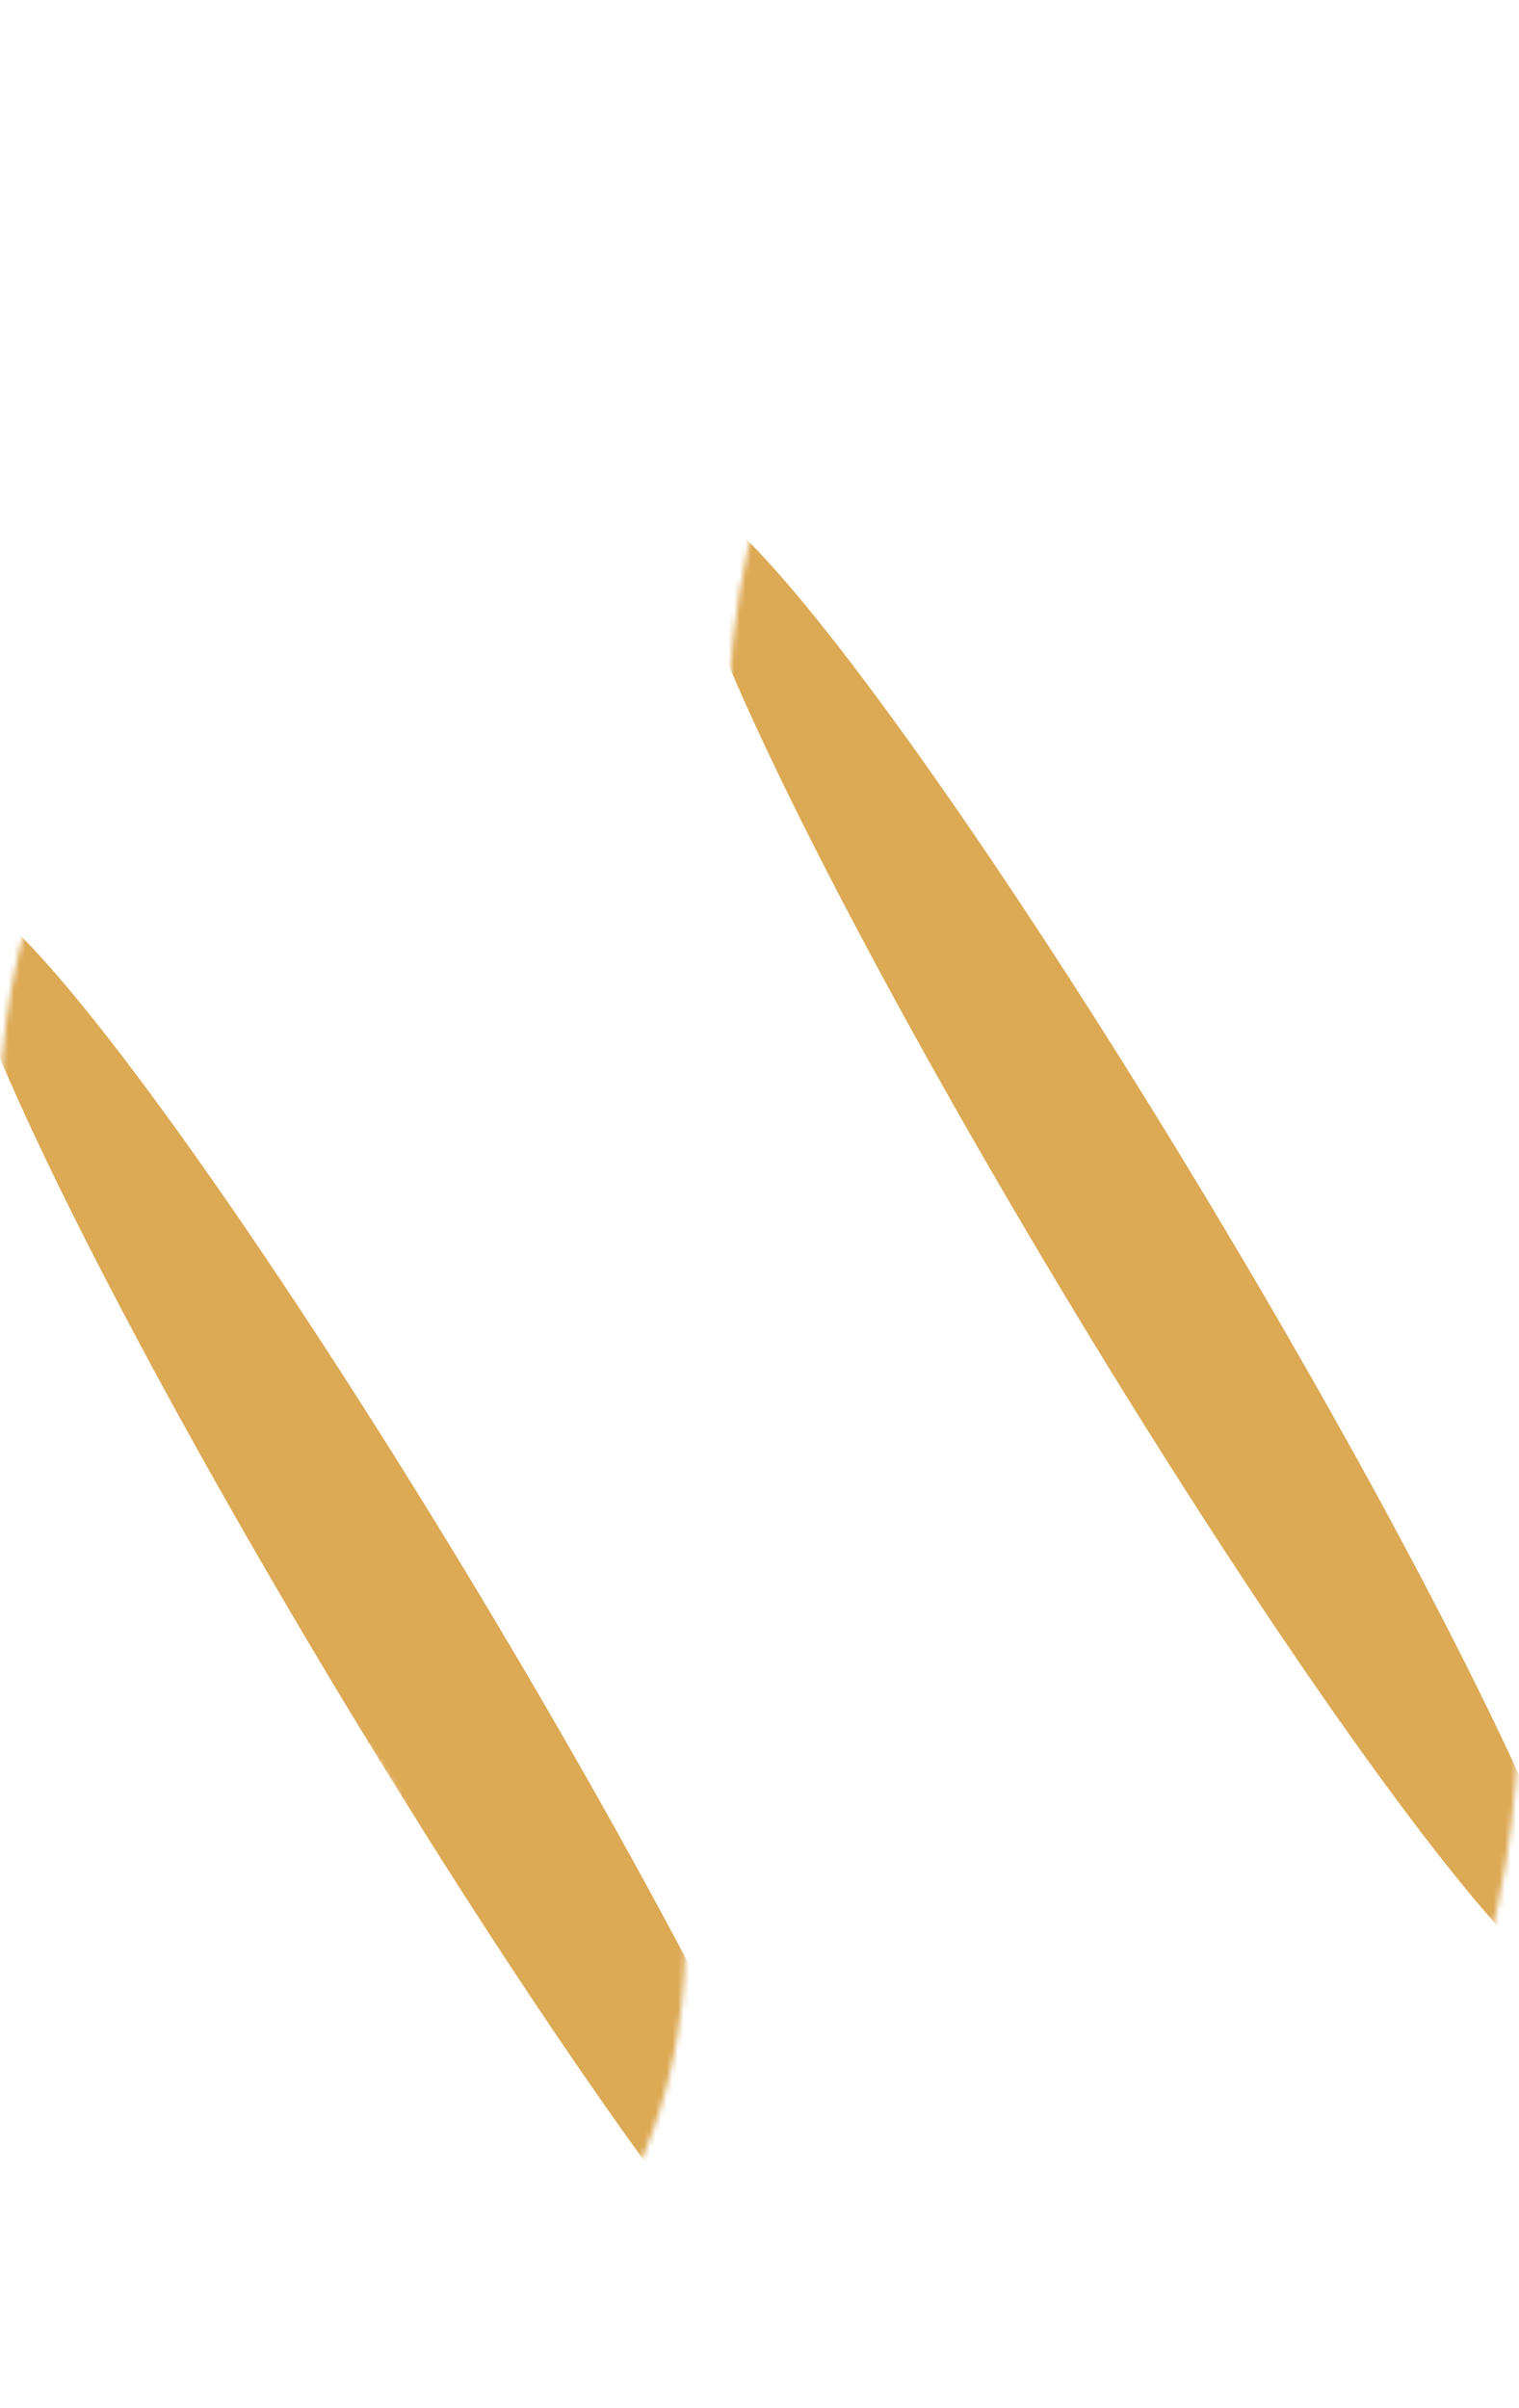 <svg width="270" height="428" viewBox="0 0 270 428" fill="none" xmlns="http://www.w3.org/2000/svg">
<mask id="mask0_385_21" style="mask-type:alpha" maskUnits="userSpaceOnUse" x="129" y="0" width="141" height="428">
<path d="M193.843 427.69C193.843 427.69 254.605 410.582 267.583 331.533C280.561 252.484 238.677 222.989 200.922 165.767C162.577 109.135 200.922 0 200.922 0C129.542 37.755 96.507 162.227 173.196 238.916C249.296 315.016 193.843 427.69 193.843 427.69Z" fill="white"/>
</mask>
<g mask="url(#mask0_385_21)">
<g filter="url(#filter0_iii_385_21)">
<path d="M193.843 427.69C193.843 427.69 254.605 410.582 267.583 331.533C280.561 252.484 238.677 222.989 200.922 165.767C162.577 109.135 200.922 0 200.922 0C129.542 37.755 96.507 162.227 173.196 238.916C249.296 315.016 193.843 427.69 193.843 427.69Z" fill="white"/>
</g>
<g filter="url(#filter1_f_385_21)">
<ellipse cx="201.927" cy="221.744" rx="15.234" ry="153.866" transform="rotate(-31.002 201.927 221.744)" fill="#DCA954"/>
</g>
<g filter="url(#filter2_f_385_21)">
<ellipse cx="296.917" cy="234.761" rx="26.232" ry="115.294" transform="rotate(-31.002 296.917 234.761)" fill="white"/>
</g>
<g filter="url(#filter3_f_385_21)">
<ellipse cx="276.917" cy="234.761" rx="26.232" ry="115.294" transform="rotate(-31.002 276.917 234.761)" fill="white"/>
</g>
<g filter="url(#filter4_f_385_21)">
<ellipse cx="121.131" cy="233.633" rx="30.426" ry="142.844" transform="rotate(-31.002 121.131 233.633)" fill="white"/>
</g>
</g>
<mask id="mask1_385_21" style="mask-type:alpha" maskUnits="userSpaceOnUse" x="0" y="110" width="122" height="313">
<path d="M43.416 287.88C107.127 335.663 78.221 422.971 78.221 422.971C78.221 422.971 120.695 404.683 121.875 345.691C123.645 286.7 90.019 269.592 56.394 231.838C22.769 194.083 39.877 110.315 39.877 110.315C-7.907 145.71 -19.705 239.507 43.416 287.88Z" fill="white"/>
</mask>
<g mask="url(#mask1_385_21)">
<g filter="url(#filter5_iii_385_21)">
<path d="M43.416 287.88C107.127 335.663 78.221 422.971 78.221 422.971C78.221 422.971 120.695 404.683 121.875 345.691C123.645 286.7 90.019 269.592 56.394 231.838C22.769 194.083 39.877 110.315 39.877 110.315C-7.907 145.71 -19.705 239.507 43.416 287.88Z" fill="white"/>
</g>
<g filter="url(#filter6_f_385_21)">
<ellipse cx="72.449" cy="291.732" rx="15.234" ry="153.866" transform="rotate(-31.002 72.449 291.732)" fill="#DCA954"/>
</g>
<g filter="url(#filter7_f_385_21)">
<ellipse cx="167.44" cy="304.749" rx="26.232" ry="115.294" transform="rotate(-31.002 167.44 304.749)" fill="white"/>
</g>
<g filter="url(#filter8_f_385_21)">
<ellipse cx="147.44" cy="304.749" rx="26.232" ry="115.294" transform="rotate(-31.002 147.44 304.749)" fill="white"/>
</g>
<g filter="url(#filter9_f_385_21)">
<ellipse cx="-8.345" cy="303.621" rx="30.426" ry="142.844" transform="rotate(-31.002 -8.345 303.621)" fill="white"/>
</g>
</g>
<defs>
<filter id="filter0_iii_385_21" x="118.268" y="-11" width="205.727" height="483.69" filterUnits="userSpaceOnUse" color-interpolation-filters="sRGB">
<feFlood flood-opacity="0" result="BackgroundImageFix"/>
<feBlend mode="normal" in="SourceGraphic" in2="BackgroundImageFix" result="shape"/>
<feColorMatrix in="SourceAlpha" type="matrix" values="0 0 0 0 0 0 0 0 0 0 0 0 0 0 0 0 0 0 127 0" result="hardAlpha"/>
<feOffset dx="65" dy="45"/>
<feGaussianBlur stdDeviation="27"/>
<feComposite in2="hardAlpha" operator="arithmetic" k2="-1" k3="1"/>
<feColorMatrix type="matrix" values="0 0 0 0 0.906 0 0 0 0 0.82 0 0 0 0 0.675 0 0 0 1 0"/>
<feBlend mode="normal" in2="shape" result="effect1_innerShadow_385_21"/>
<feColorMatrix in="SourceAlpha" type="matrix" values="0 0 0 0 0 0 0 0 0 0 0 0 0 0 0 0 0 0 127 0" result="hardAlpha"/>
<feOffset dx="40" dy="24"/>
<feGaussianBlur stdDeviation="12"/>
<feComposite in2="hardAlpha" operator="arithmetic" k2="-1" k3="1"/>
<feColorMatrix type="matrix" values="0 0 0 0 0.906 0 0 0 0 0.82 0 0 0 0 0.675 0 0 0 1 0"/>
<feBlend mode="normal" in2="effect1_innerShadow_385_21" result="effect2_innerShadow_385_21"/>
<feColorMatrix in="SourceAlpha" type="matrix" values="0 0 0 0 0 0 0 0 0 0 0 0 0 0 0 0 0 0 127 0" result="hardAlpha"/>
<feOffset dx="-50" dy="-66"/>
<feGaussianBlur stdDeviation="5.5"/>
<feComposite in2="hardAlpha" operator="arithmetic" k2="-1" k3="1"/>
<feColorMatrix type="matrix" values="0 0 0 0 0.906 0 0 0 0 0.82 0 0 0 0 0.675 0 0 0 1 0"/>
<feBlend mode="normal" in2="effect2_innerShadow_385_21" result="effect3_innerShadow_385_21"/>
</filter>
<filter id="filter1_f_385_21" x="51.594" y="19.621" width="300.667" height="404.246" filterUnits="userSpaceOnUse" color-interpolation-filters="sRGB">
<feFlood flood-opacity="0" result="BackgroundImageFix"/>
<feBlend mode="normal" in="SourceGraphic" in2="BackgroundImageFix" result="shape"/>
<feGaussianBlur stdDeviation="35" result="effect1_foregroundBlur_385_21"/>
</filter>
<filter id="filter2_f_385_21" x="183.4" y="85.006" width="227.033" height="299.511" filterUnits="userSpaceOnUse" color-interpolation-filters="sRGB">
<feFlood flood-opacity="0" result="BackgroundImageFix"/>
<feBlend mode="normal" in="SourceGraphic" in2="BackgroundImageFix" result="shape"/>
<feGaussianBlur stdDeviation="25" result="effect1_foregroundBlur_385_21"/>
</filter>
<filter id="filter3_f_385_21" x="163.4" y="85.006" width="227.033" height="299.511" filterUnits="userSpaceOnUse" color-interpolation-filters="sRGB">
<feFlood flood-opacity="0" result="BackgroundImageFix"/>
<feBlend mode="normal" in="SourceGraphic" in2="BackgroundImageFix" result="shape"/>
<feGaussianBlur stdDeviation="25" result="effect1_foregroundBlur_385_21"/>
</filter>
<filter id="filter4_f_385_21" x="-6.95" y="60.182" width="256.164" height="346.901" filterUnits="userSpaceOnUse" color-interpolation-filters="sRGB">
<feFlood flood-opacity="0" result="BackgroundImageFix"/>
<feBlend mode="normal" in="SourceGraphic" in2="BackgroundImageFix" result="shape"/>
<feGaussianBlur stdDeviation="25" result="effect1_foregroundBlur_385_21"/>
</filter>
<filter id="filter5_iii_385_21" x="-11" y="99.315" width="186.942" height="368.656" filterUnits="userSpaceOnUse" color-interpolation-filters="sRGB">
<feFlood flood-opacity="0" result="BackgroundImageFix"/>
<feBlend mode="normal" in="SourceGraphic" in2="BackgroundImageFix" result="shape"/>
<feColorMatrix in="SourceAlpha" type="matrix" values="0 0 0 0 0 0 0 0 0 0 0 0 0 0 0 0 0 0 127 0" result="hardAlpha"/>
<feOffset dx="65" dy="45"/>
<feGaussianBlur stdDeviation="27"/>
<feComposite in2="hardAlpha" operator="arithmetic" k2="-1" k3="1"/>
<feColorMatrix type="matrix" values="0 0 0 0 0.906 0 0 0 0 0.82 0 0 0 0 0.675 0 0 0 1 0"/>
<feBlend mode="normal" in2="shape" result="effect1_innerShadow_385_21"/>
<feColorMatrix in="SourceAlpha" type="matrix" values="0 0 0 0 0 0 0 0 0 0 0 0 0 0 0 0 0 0 127 0" result="hardAlpha"/>
<feOffset dx="40" dy="24"/>
<feGaussianBlur stdDeviation="12"/>
<feComposite in2="hardAlpha" operator="arithmetic" k2="-1" k3="1"/>
<feColorMatrix type="matrix" values="0 0 0 0 0.906 0 0 0 0 0.82 0 0 0 0 0.675 0 0 0 1 0"/>
<feBlend mode="normal" in2="effect1_innerShadow_385_21" result="effect2_innerShadow_385_21"/>
<feColorMatrix in="SourceAlpha" type="matrix" values="0 0 0 0 0 0 0 0 0 0 0 0 0 0 0 0 0 0 127 0" result="hardAlpha"/>
<feOffset dx="-50" dy="-66"/>
<feGaussianBlur stdDeviation="5.5"/>
<feComposite in2="hardAlpha" operator="arithmetic" k2="-1" k3="1"/>
<feColorMatrix type="matrix" values="0 0 0 0 0.906 0 0 0 0 0.82 0 0 0 0 0.675 0 0 0 1 0"/>
<feBlend mode="normal" in2="effect2_innerShadow_385_21" result="effect3_innerShadow_385_21"/>
</filter>
<filter id="filter6_f_385_21" x="-77.884" y="89.609" width="300.667" height="404.246" filterUnits="userSpaceOnUse" color-interpolation-filters="sRGB">
<feFlood flood-opacity="0" result="BackgroundImageFix"/>
<feBlend mode="normal" in="SourceGraphic" in2="BackgroundImageFix" result="shape"/>
<feGaussianBlur stdDeviation="35" result="effect1_foregroundBlur_385_21"/>
</filter>
<filter id="filter7_f_385_21" x="53.924" y="154.994" width="227.033" height="299.511" filterUnits="userSpaceOnUse" color-interpolation-filters="sRGB">
<feFlood flood-opacity="0" result="BackgroundImageFix"/>
<feBlend mode="normal" in="SourceGraphic" in2="BackgroundImageFix" result="shape"/>
<feGaussianBlur stdDeviation="25" result="effect1_foregroundBlur_385_21"/>
</filter>
<filter id="filter8_f_385_21" x="33.924" y="154.994" width="227.033" height="299.511" filterUnits="userSpaceOnUse" color-interpolation-filters="sRGB">
<feFlood flood-opacity="0" result="BackgroundImageFix"/>
<feBlend mode="normal" in="SourceGraphic" in2="BackgroundImageFix" result="shape"/>
<feGaussianBlur stdDeviation="25" result="effect1_foregroundBlur_385_21"/>
</filter>
<filter id="filter9_f_385_21" x="-136.427" y="130.171" width="256.164" height="346.901" filterUnits="userSpaceOnUse" color-interpolation-filters="sRGB">
<feFlood flood-opacity="0" result="BackgroundImageFix"/>
<feBlend mode="normal" in="SourceGraphic" in2="BackgroundImageFix" result="shape"/>
<feGaussianBlur stdDeviation="25" result="effect1_foregroundBlur_385_21"/>
</filter>
</defs>
</svg>
